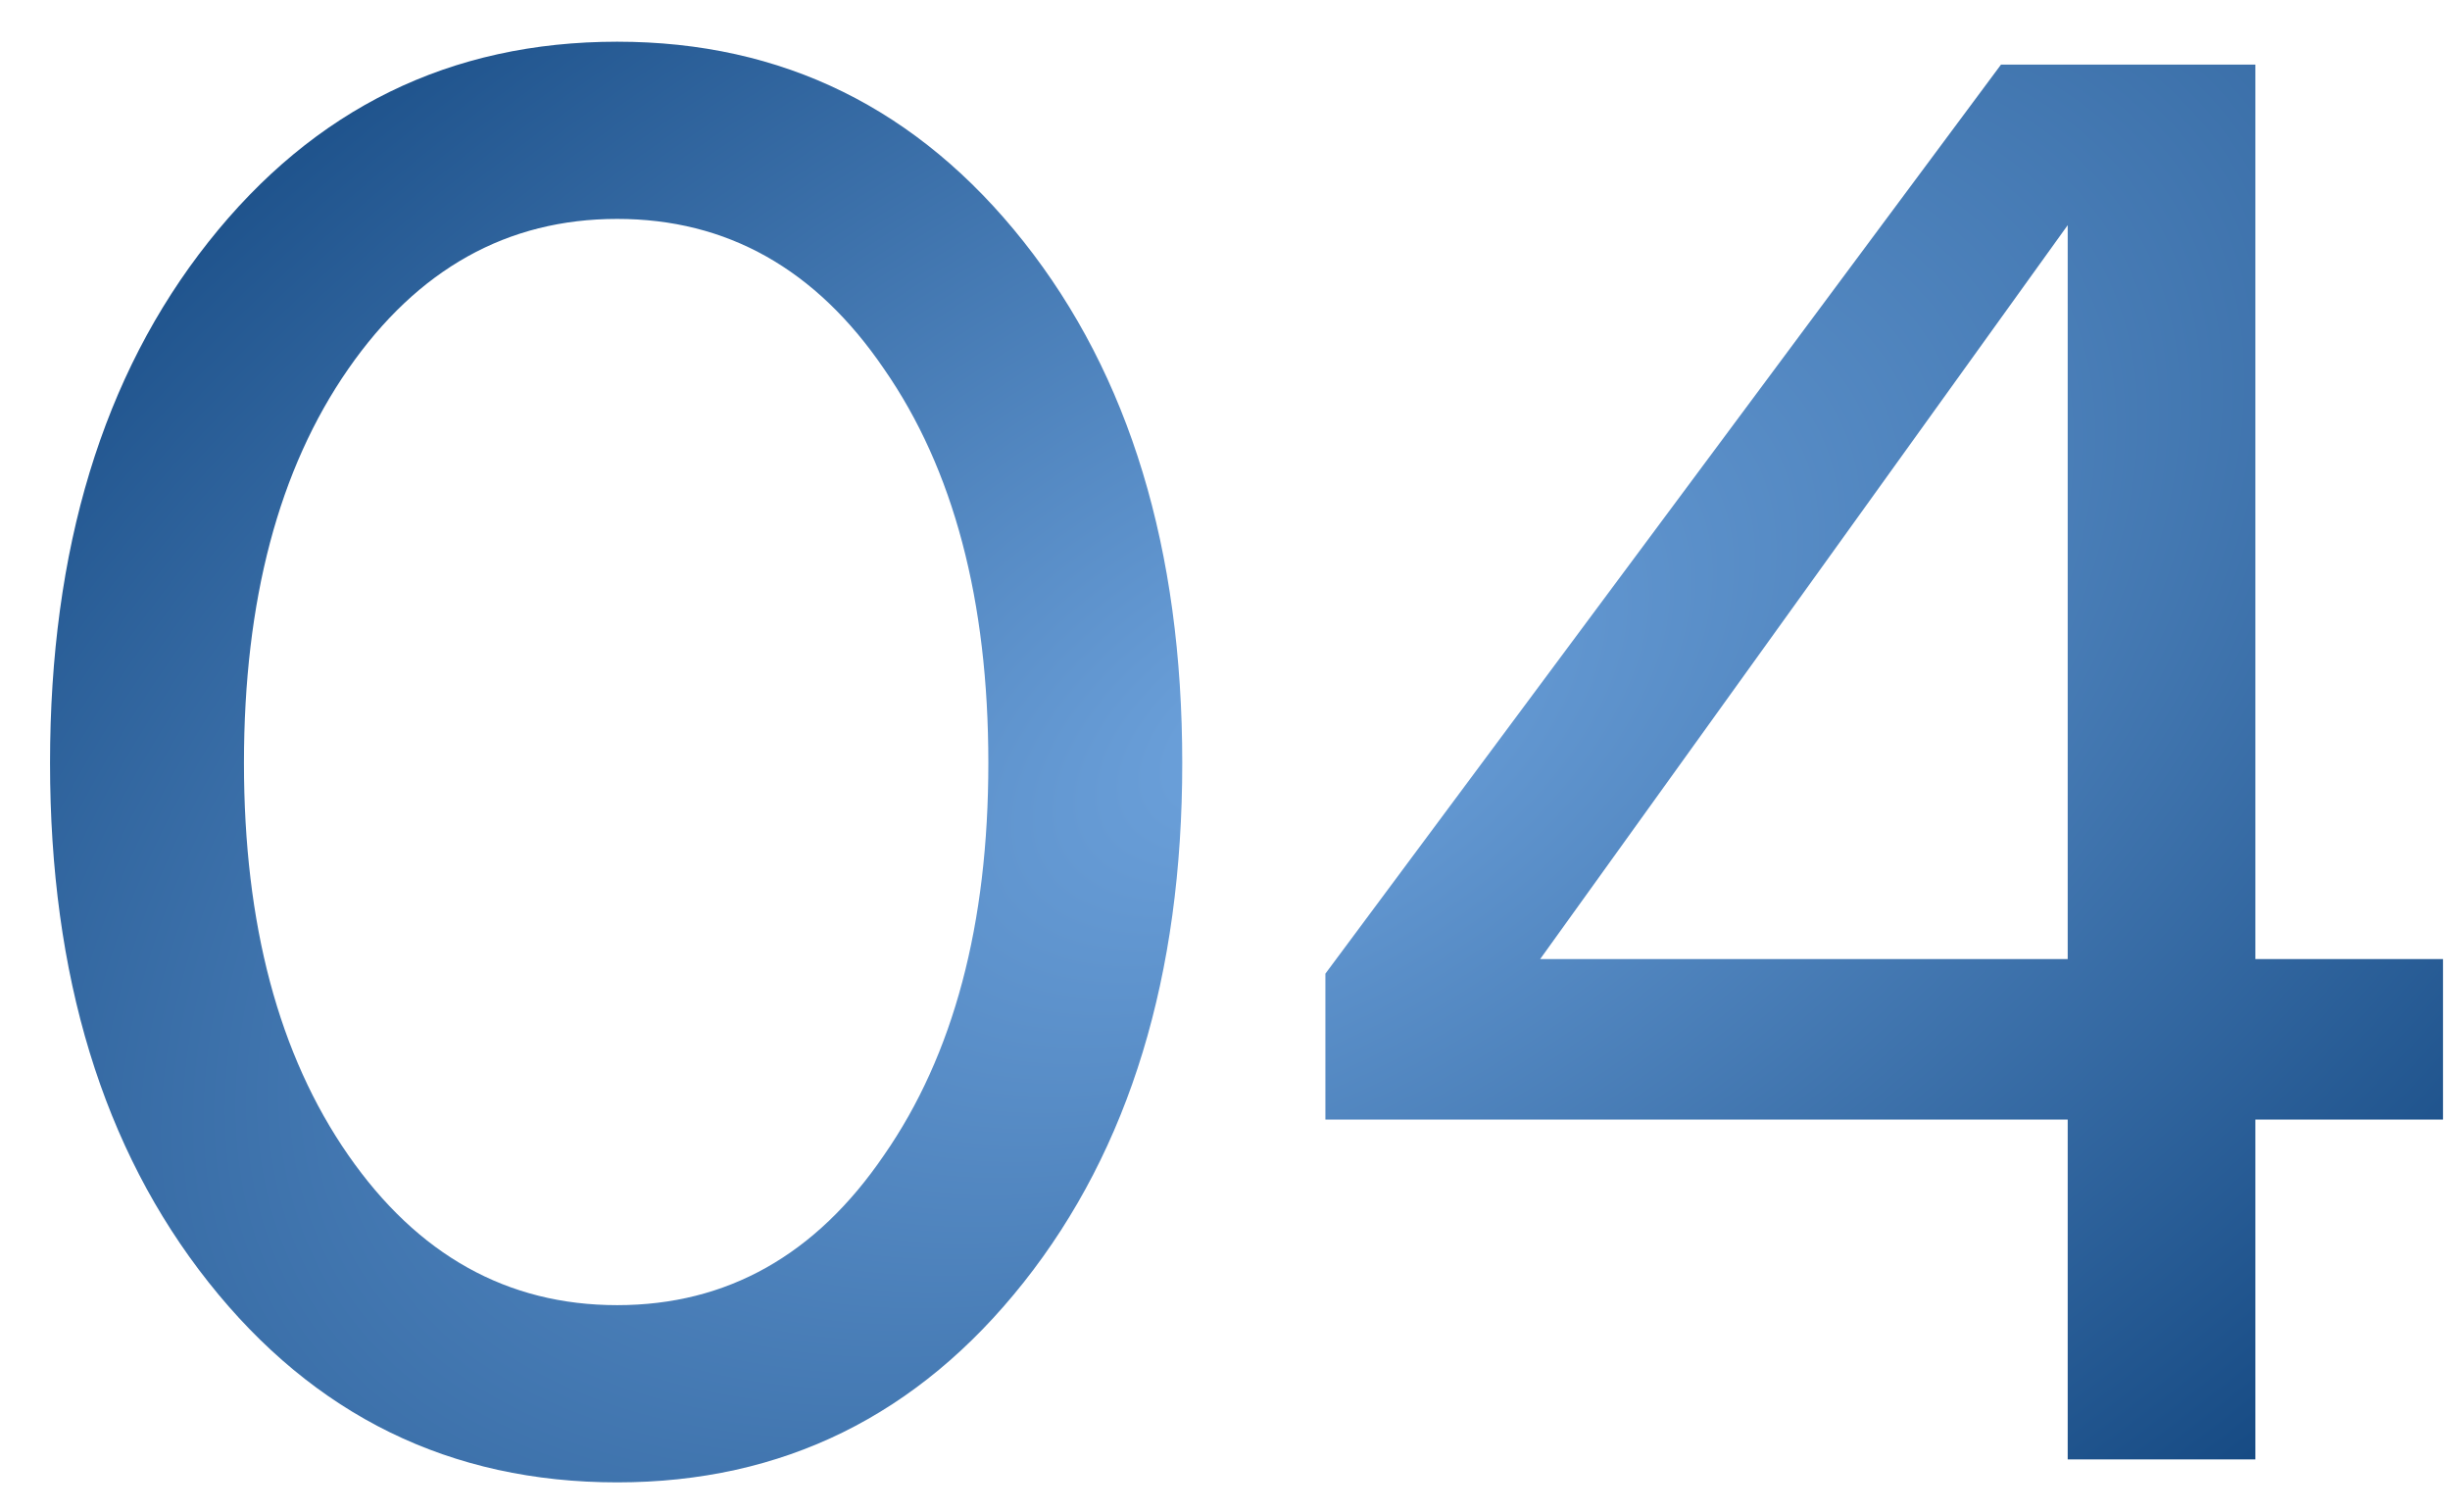 <?xml version="1.0" encoding="UTF-8"?> <svg xmlns="http://www.w3.org/2000/svg" width="47" height="29" viewBox="0 0 47 29" fill="none"><path d="M11.84 28.44C8.64 28.44 6.027 27.16 4 24.6C1.973 22.04 0.96 18.72 0.96 14.64C0.96 10.533 1.973 7.2 4 4.64C6.027 2.08 8.64 0.8 11.84 0.8C15.013 0.8 17.613 2.08 19.64 4.64C21.667 7.2 22.68 10.533 22.68 14.64C22.68 18.72 21.667 22.04 19.64 24.6C17.613 27.16 15.013 28.44 11.84 28.44ZM6.68 22.16C8.013 24.08 9.733 25.04 11.84 25.04C13.947 25.04 15.653 24.08 16.96 22.16C18.293 20.24 18.96 17.733 18.96 14.64C18.96 11.52 18.293 9 16.96 7.08C15.653 5.16 13.947 4.2 11.84 4.2C9.733 4.2 8.013 5.16 6.68 7.08C5.347 9 4.68 11.52 4.68 14.64C4.68 17.733 5.347 20.24 6.68 22.16ZM43.266 18.4H46.866V21.48H43.266V28H39.666V21.48H25.426V18.68L38.386 1.24H43.266V18.4ZM39.666 4.32L29.546 18.4H39.666V4.32Z" fill="url(#paint0_radial_123_62)"></path><defs><radialGradient id="paint0_radial_123_62" cx="0" cy="0" r="1" gradientUnits="userSpaceOnUse" gradientTransform="translate(24.5 14) rotate(-30.599) scale(44.792 24.781)"><stop stop-color="#6EA3DD"></stop><stop offset="0.981" stop-color="#0E427B"></stop></radialGradient></defs></svg> 